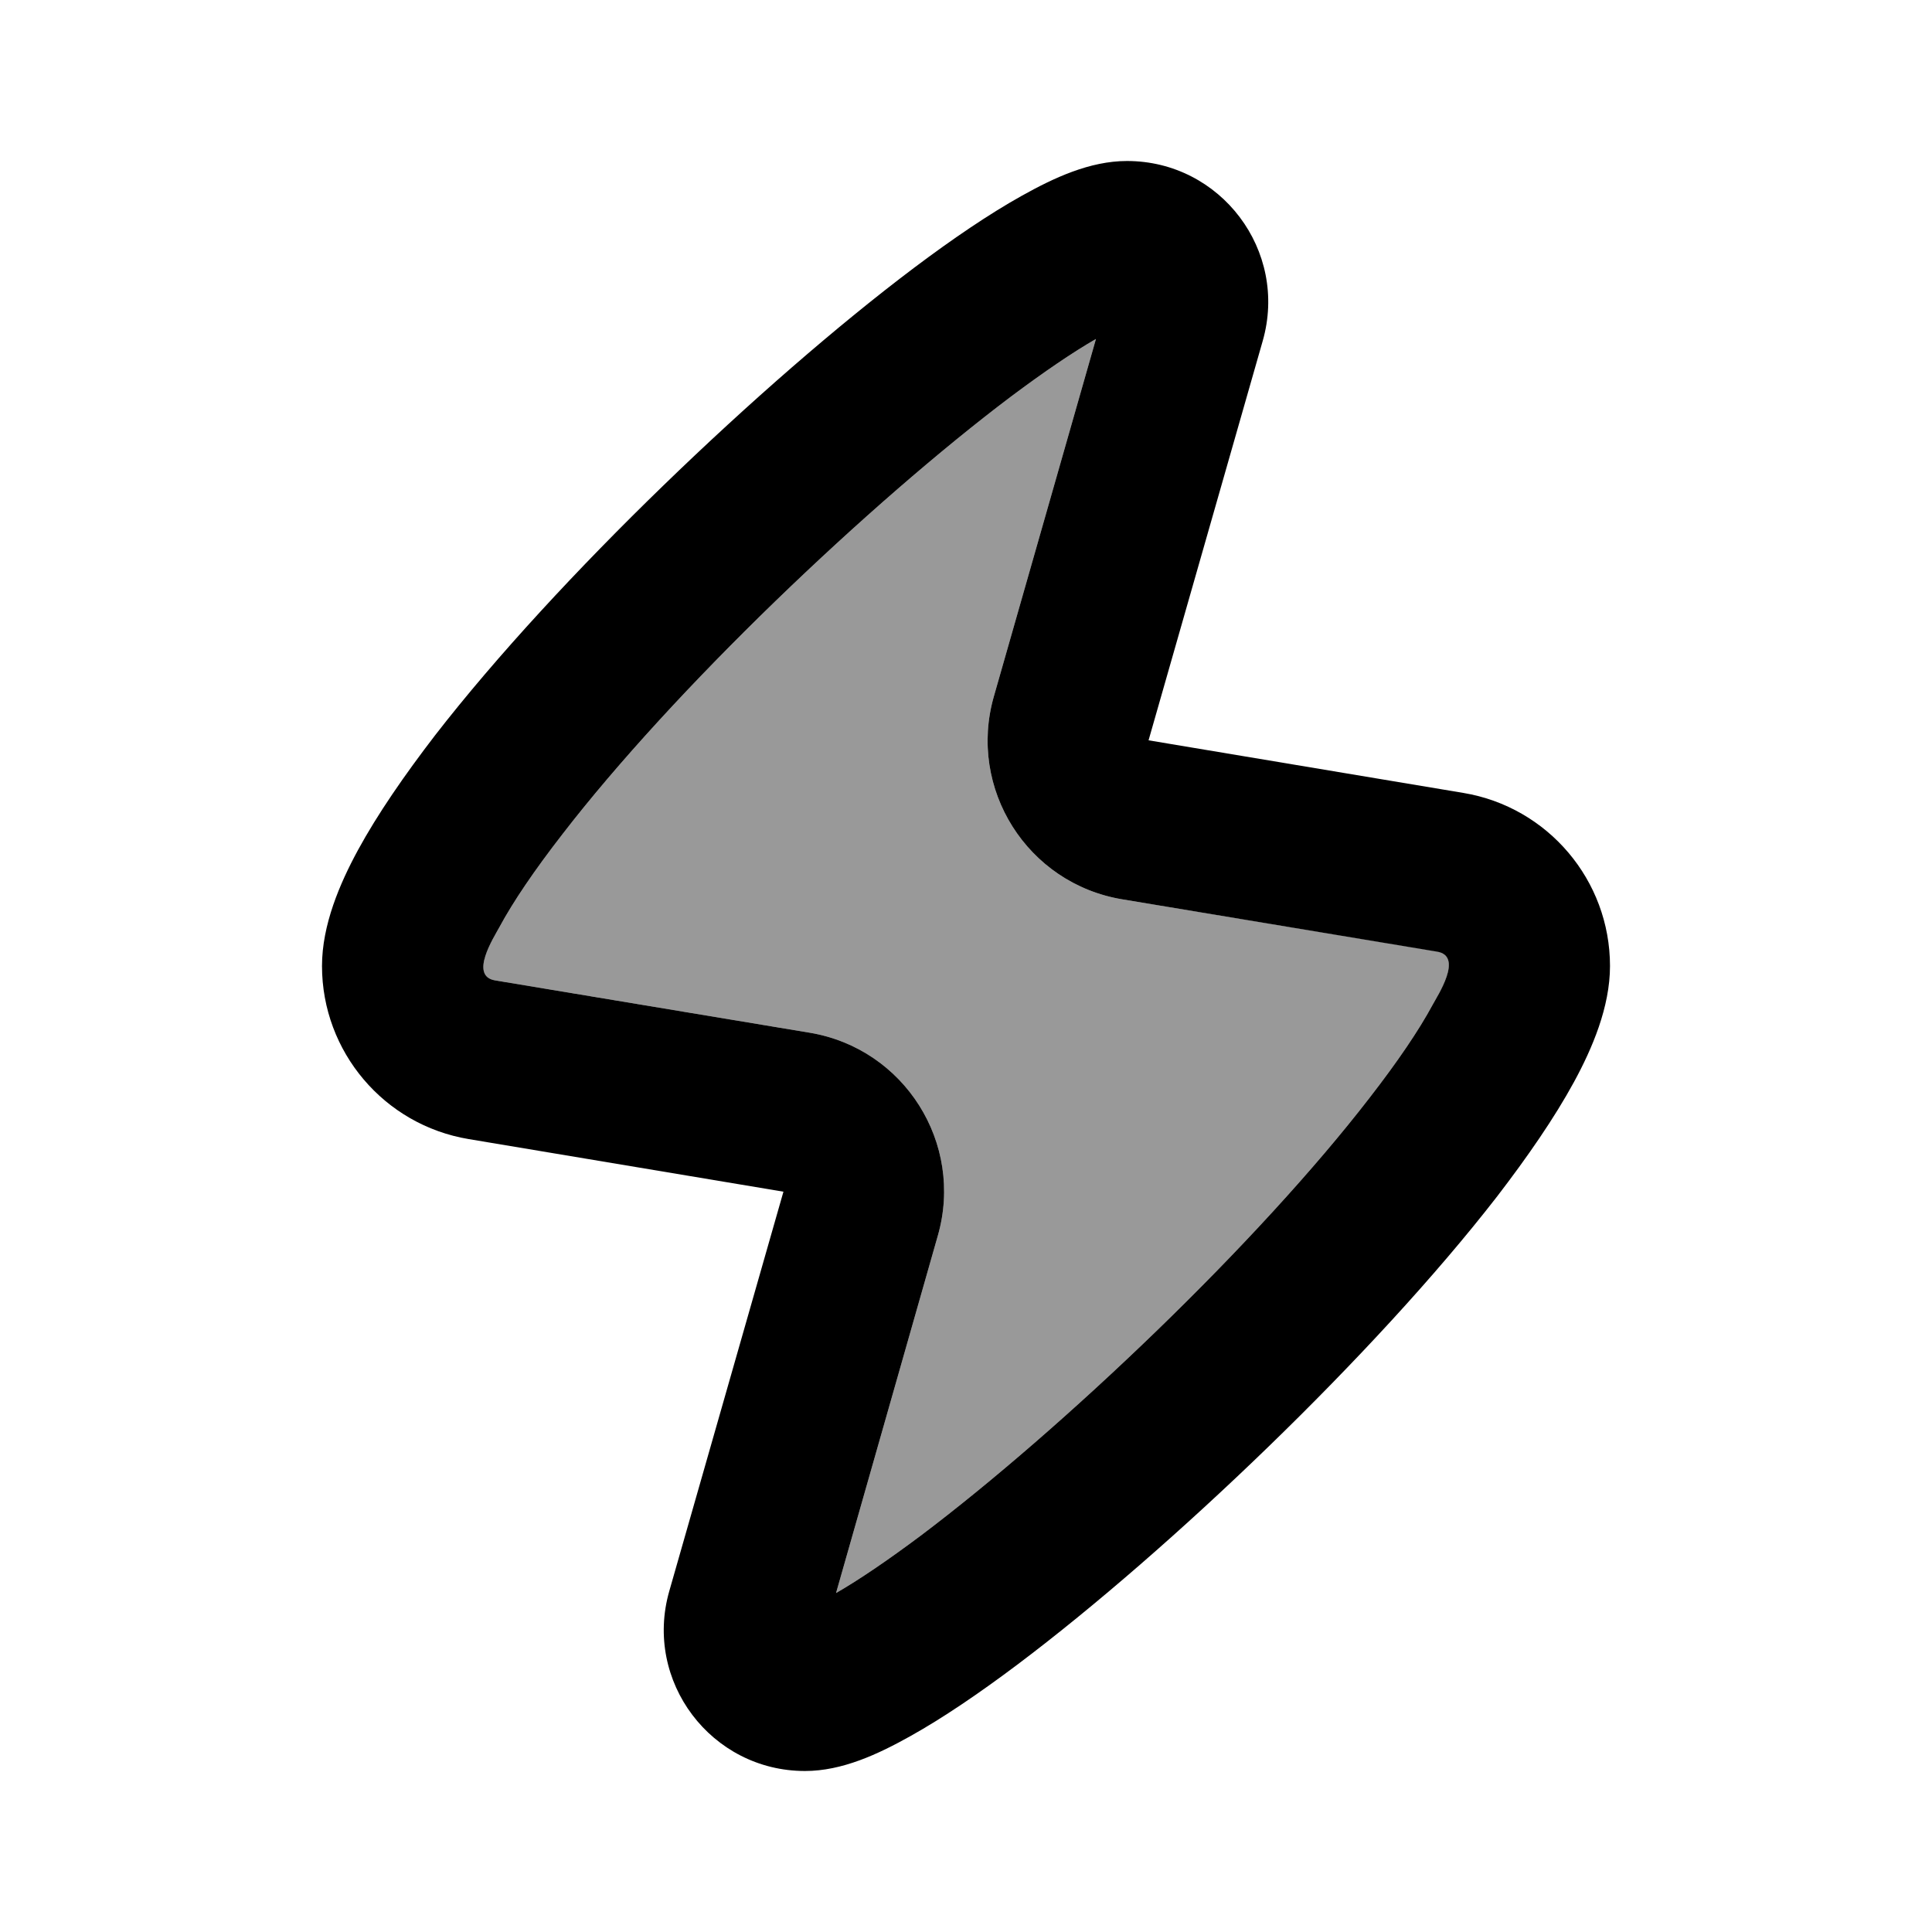 <svg xmlns="http://www.w3.org/2000/svg" viewBox="0 0 672 672"><!--! Font Awesome Pro 7.1.0 by @fontawesome - https://fontawesome.com License - https://fontawesome.com/license (Commercial License) Copyright 2025 Fonticons, Inc. --><path opacity=".4" fill="currentColor" d="M172.2 341L281.6 359.2C314.6 364.7 335.4 397.7 326.2 429.8L290.8 554.1C298.8 549.5 308.8 542.7 320.3 534.1C344.7 515.7 374 490.3 402.3 462.9C430.6 435.5 457.2 406.7 476.4 381.8C486.1 369.3 493.5 358.4 498.3 349.5C498.5 349.2 498.7 348.8 499 348.3C501.6 343.9 508.3 332.4 499.8 330.9L390.3 312.8C357.3 307.3 336.5 274.3 345.7 242.2L381.2 117.9C373.2 122.5 363.2 129.3 351.7 137.9C327.3 156.3 298 181.7 269.7 209.1C241.4 236.5 214.8 265.3 195.6 290.2C185.9 302.7 178.5 313.6 173.7 322.5C173.5 322.8 173.3 323.2 173 323.7C170.3 328.4 163.9 339.7 172.2 341z"/><path fill="currentColor" d="M392 56C424.6 56 448.2 87.2 439.2 118.6L399.5 257.5L509 275.8C538.4 280.7 560 306.2 560 336C560 350.3 553.8 364.7 547.5 376.3C540.7 388.8 531.3 402.4 520.7 416.2C499.3 443.8 470.7 474.6 441.3 503.1C411.8 531.7 380.7 558.8 354 578.9C340.7 588.9 327.9 597.6 316.6 603.9C305.5 610.1 293 616 280 616C247.4 616 223.8 584.8 232.8 553.4L272.5 414.5L163 396.2C133.6 391.3 112 365.8 112 336C112 321.7 118.2 307.3 124.5 295.7C131.3 283.2 140.7 269.6 151.3 255.8C172.7 228.2 201.3 197.4 230.7 168.9C260.2 140.3 291.3 113.2 318 93.1C331.3 83.1 344.1 74.4 355.4 68.1C366.5 61.9 379 56 392 56zM173.7 322.5C171.8 326 163.1 339.5 172.2 341L281.6 359.2C314.6 364.7 335.4 397.7 326.2 429.8L290.8 554.1C298.8 549.5 308.8 542.7 320.3 534.1C344.7 515.7 374 490.3 402.3 462.9C430.6 435.5 457.2 406.7 476.4 381.8C486.1 369.3 493.5 358.4 498.3 349.5C499.9 346.5 509.2 332.5 499.8 331L390.3 312.8C357.3 307.3 336.5 274.3 345.7 242.2L381.2 117.9C373.2 122.5 363.2 129.3 351.7 137.9C327.3 156.3 298 181.7 269.7 209.1C241.4 236.5 214.8 265.3 195.6 290.2C185.9 302.7 178.5 313.6 173.7 322.5z"/></svg>